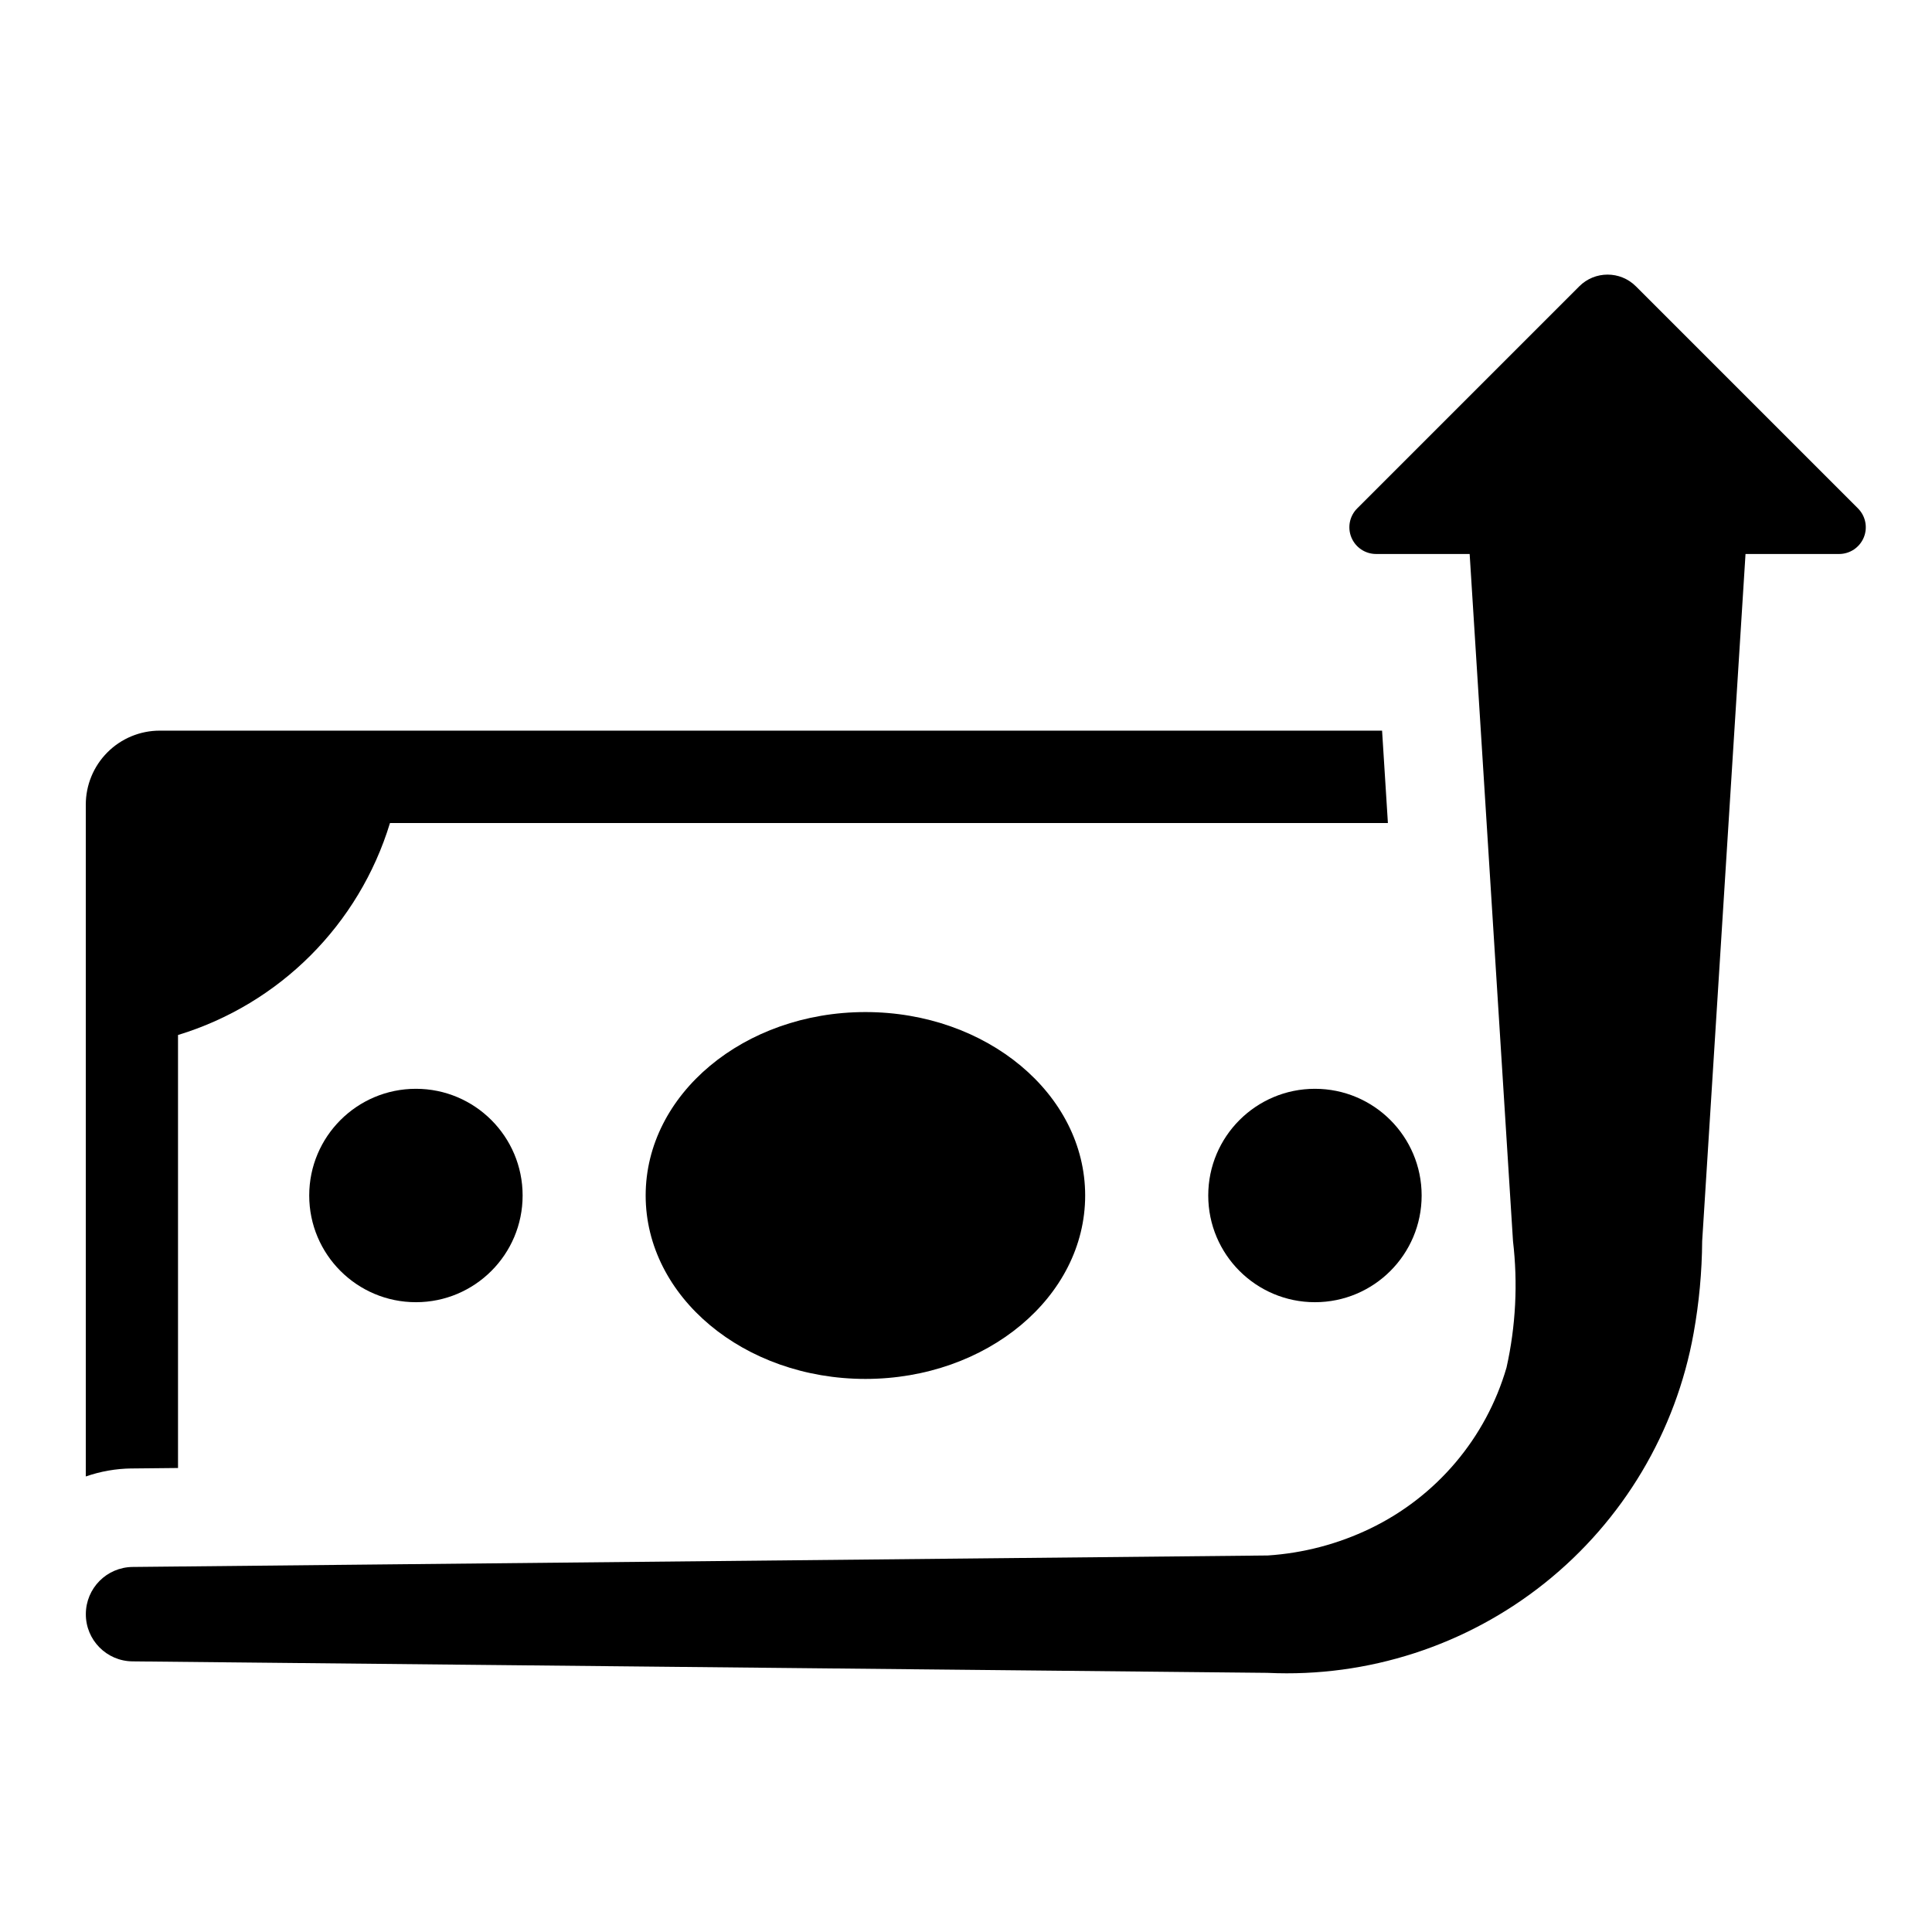 <?xml version="1.0" encoding="UTF-8"?>
<!-- Uploaded to: ICON Repo, www.iconrepo.com, Generator: ICON Repo Mixer Tools -->
<svg fill="#000000" width="800px" height="800px" version="1.1" viewBox="144 144 512 512" xmlns="http://www.w3.org/2000/svg">
 <g>
  <path d="m282.5 460.82c0 15.617-12.66 28.277-28.277 28.277-15.617 0-28.277-12.66-28.277-28.277 0-15.617 12.66-28.277 28.277-28.277 15.617 0 28.277 12.66 28.277 28.277"/>
  <path d="m520.75 460.82c0 15.617-12.66 28.277-28.277 28.277s-28.277-12.66-28.277-28.277c0-15.617 12.66-28.277 28.277-28.277s28.277 12.66 28.277 28.277"/>
  <path d="m431.58 460.82c0 26.848-26.074 48.609-58.234 48.609-32.164 0-58.238-21.762-58.238-48.609 0-26.848 26.074-48.613 58.238-48.613 32.16 0 58.234 21.766 58.234 48.613"/>
  <path d="m636.38 278.73-58.848-58.848c-4.144-4.144-10.867-4.144-15.012 0l-58.848 58.848c-2.027 2.023-2.633 5.066-1.535 7.711 1.094 2.644 3.676 4.371 6.539 4.371h24.797l11.488 182.1c1.316 11.18 0.738 22.508-1.715 33.496-5.438 18.715-18.578 34.23-36.137 42.676-8.504 4.098-17.719 6.519-27.137 7.133l-300.84 3.043c-6.859 0.07-12.383 5.648-12.383 12.512-0.016 6.852 5.496 12.438 12.352 12.508l300.87 3.043v0.004c26.539 1.238 52.625-7.219 73.391-23.789 20.766-16.574 34.797-40.137 39.473-66.289 1.445-8.035 2.199-16.176 2.258-24.34l11.488-182.1h24.797v0.004c2.863 0 5.441-1.727 6.539-4.371 1.094-2.644 0.488-5.688-1.535-7.711z"/>
  <path d="m178.86 533.16 12.316-0.125v-114.75c26.914-8.195 47.977-29.258 56.172-56.172h264.46l-1.543-24.484h-323.95c-5.199 0.004-10.184 2.074-13.855 5.758-3.672 3.68-5.731 8.672-5.723 13.871v178.02c3.898-1.355 7.988-2.074 12.117-2.125z"/>
 </g>
</svg>